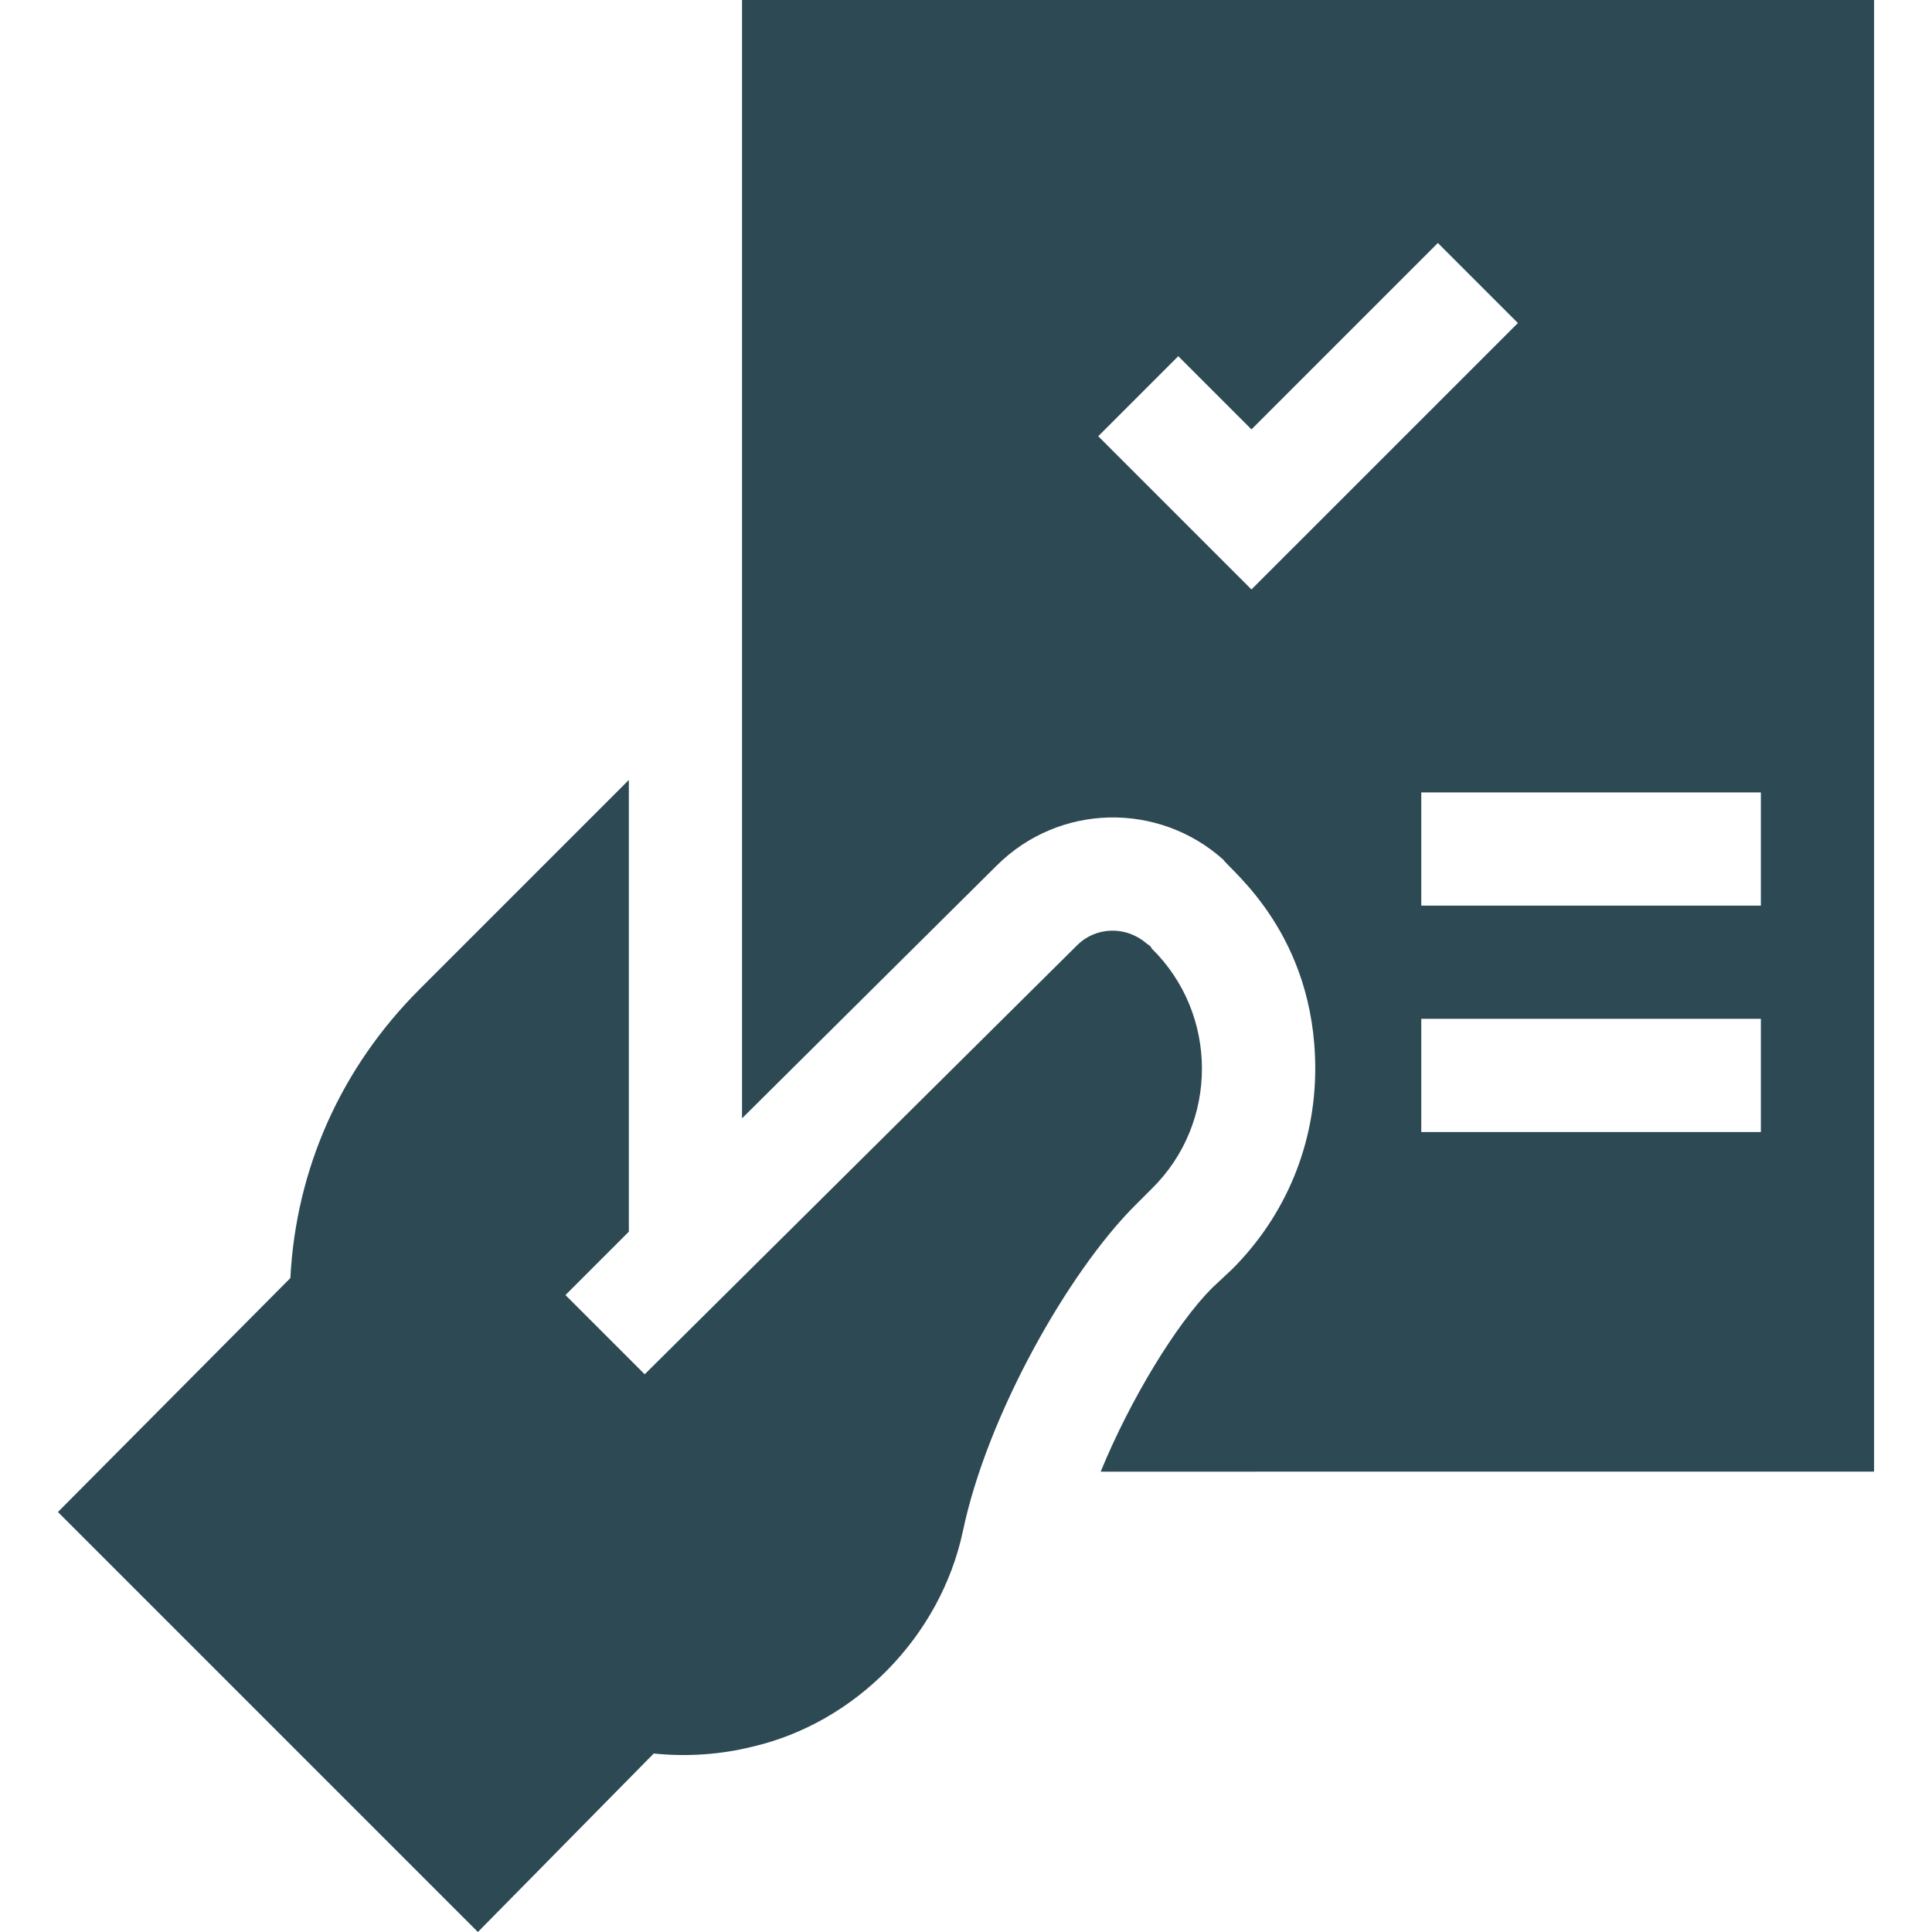 <svg xmlns="http://www.w3.org/2000/svg" xmlns:xlink="http://www.w3.org/1999/xlink" width="512" height="512" x="0" y="0" viewBox="0 0 512 512" style="enable-background:new 0 0 512 512" xml:space="preserve" class=""><g><path d="m305.25 315-4.501 4.499c-17.568 17.571-39.174 55.555-45.599 86.4-6 27.9-28.5 50.7-55.8 57.001-8.401 2.1-17.401 2.699-26.102 1.8L126.65 512 15.35 400.699l61.601-62c1.5-29.099 13.5-55.8 34.2-76.5L166.65 206.7v119.7l-16.8 16.8 21 21 114.6-113.701c4.725-4.754 12.778-5.435 18.6-.3.599.3.899.601 1.199 1.201 17.702 17.399 17.702 46.199.001 63.6z" fill="#2d4954" opacity="1" data-original="#000000" class=""></path><path d="M196.65 0v296.367l67.5-67.002c16.668-16.579 42.977-16.834 60.029-1.553 2.074 3.004 24.375 19.93 24.375 55.386 0 20.083-7.808 38.936-21.987 53.115l-5.391 5.054c-9.432 9.461-21.671 29.559-29.48 48.633H496.65V0zm135 156.211-40.605-40.605 21.211-21.211 19.395 19.395 49.395-49.395 21.211 21.211zM466.65 300h-90v-30h90zm0-60h-90v-30h90z" fill="#2d4954" opacity="1" data-original="#000000" class=""></path></g></svg>